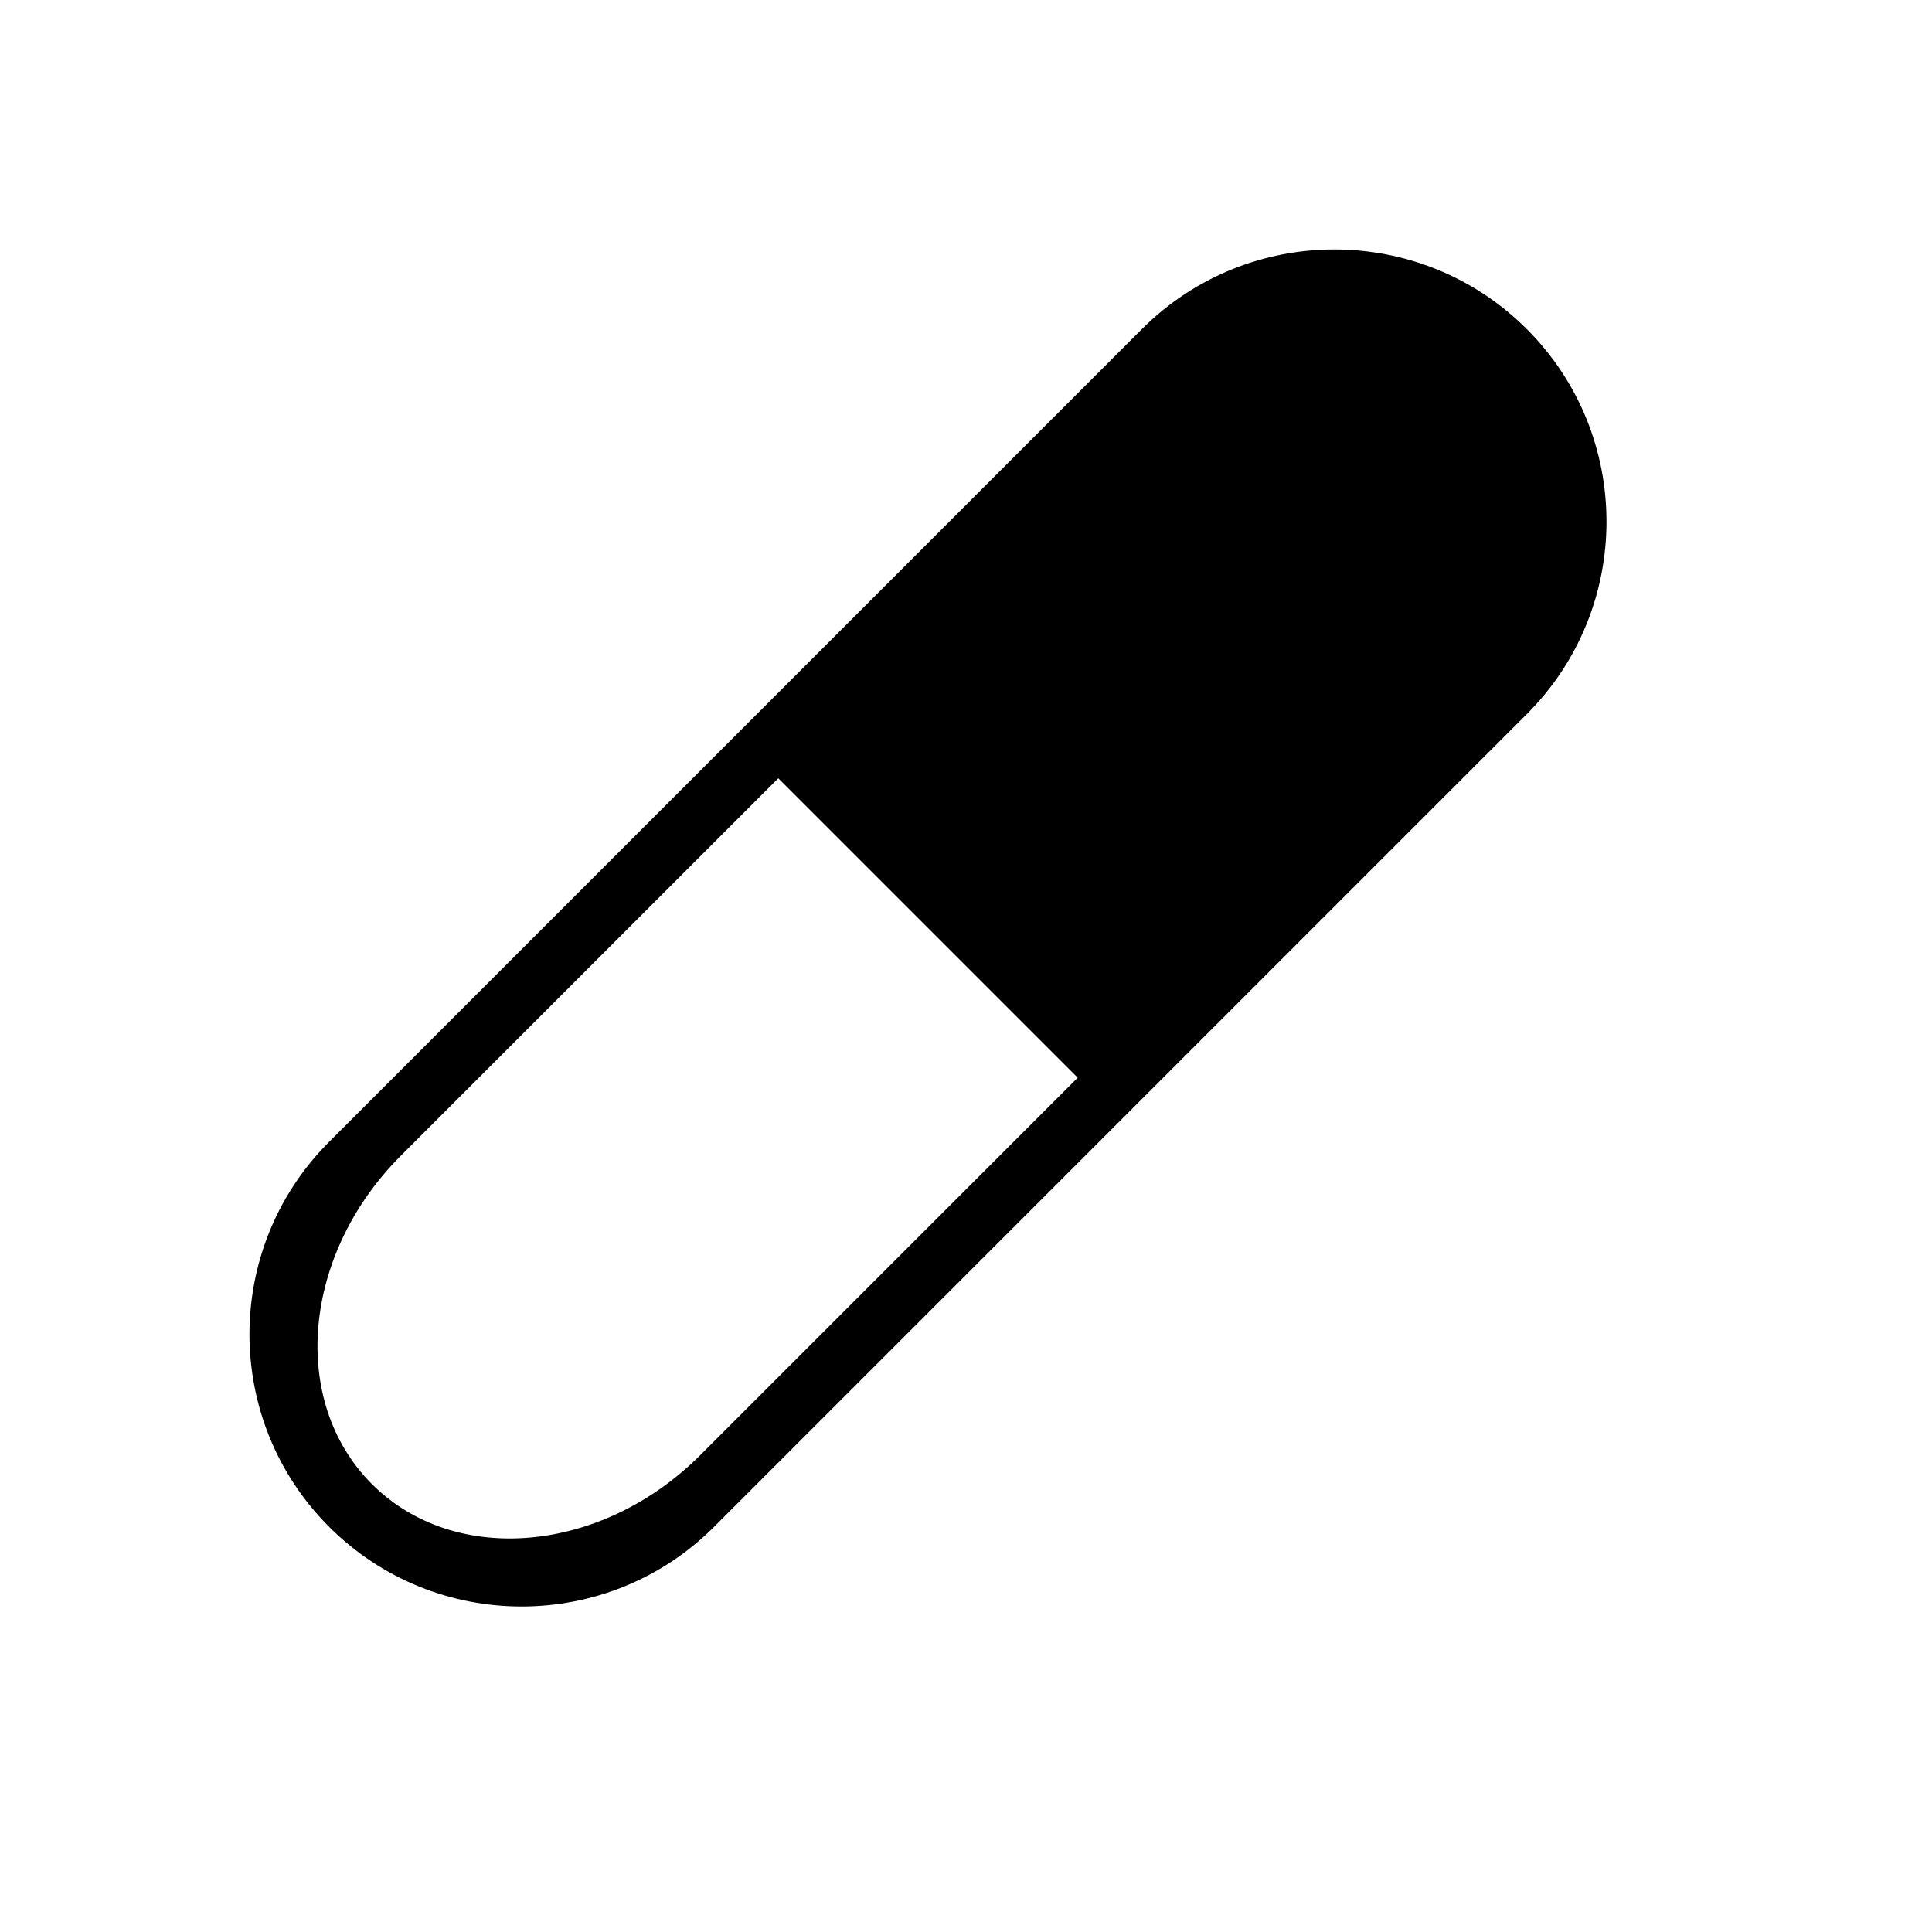<?xml version="1.0" encoding="UTF-8"?>
<!-- Uploaded to: SVG Repo, www.svgrepo.com, Generator: SVG Repo Mixer Tools -->
<svg fill="#000000" width="800px" height="800px" version="1.1" viewBox="144 144 512 512" xmlns="http://www.w3.org/2000/svg">
 <path d="m548.62 333.24c28.148-28.148 28.148-73.871 0-102.02-28.148-28.148-73.871-28.148-102.02 0l-215.38 215.38c-28.148 28.148-28.148 73.871 0 102.02 28.148 28.148 73.871 28.148 102.02 0zm-119.02 96.355-100.01 100.01c-26.137 26.137-65.117 29.598-87.031 7.684-21.914-21.914-18.453-60.898 7.684-87.031l100.01-100.01 79.352 79.352z" fill-rule="evenodd"/>
</svg>